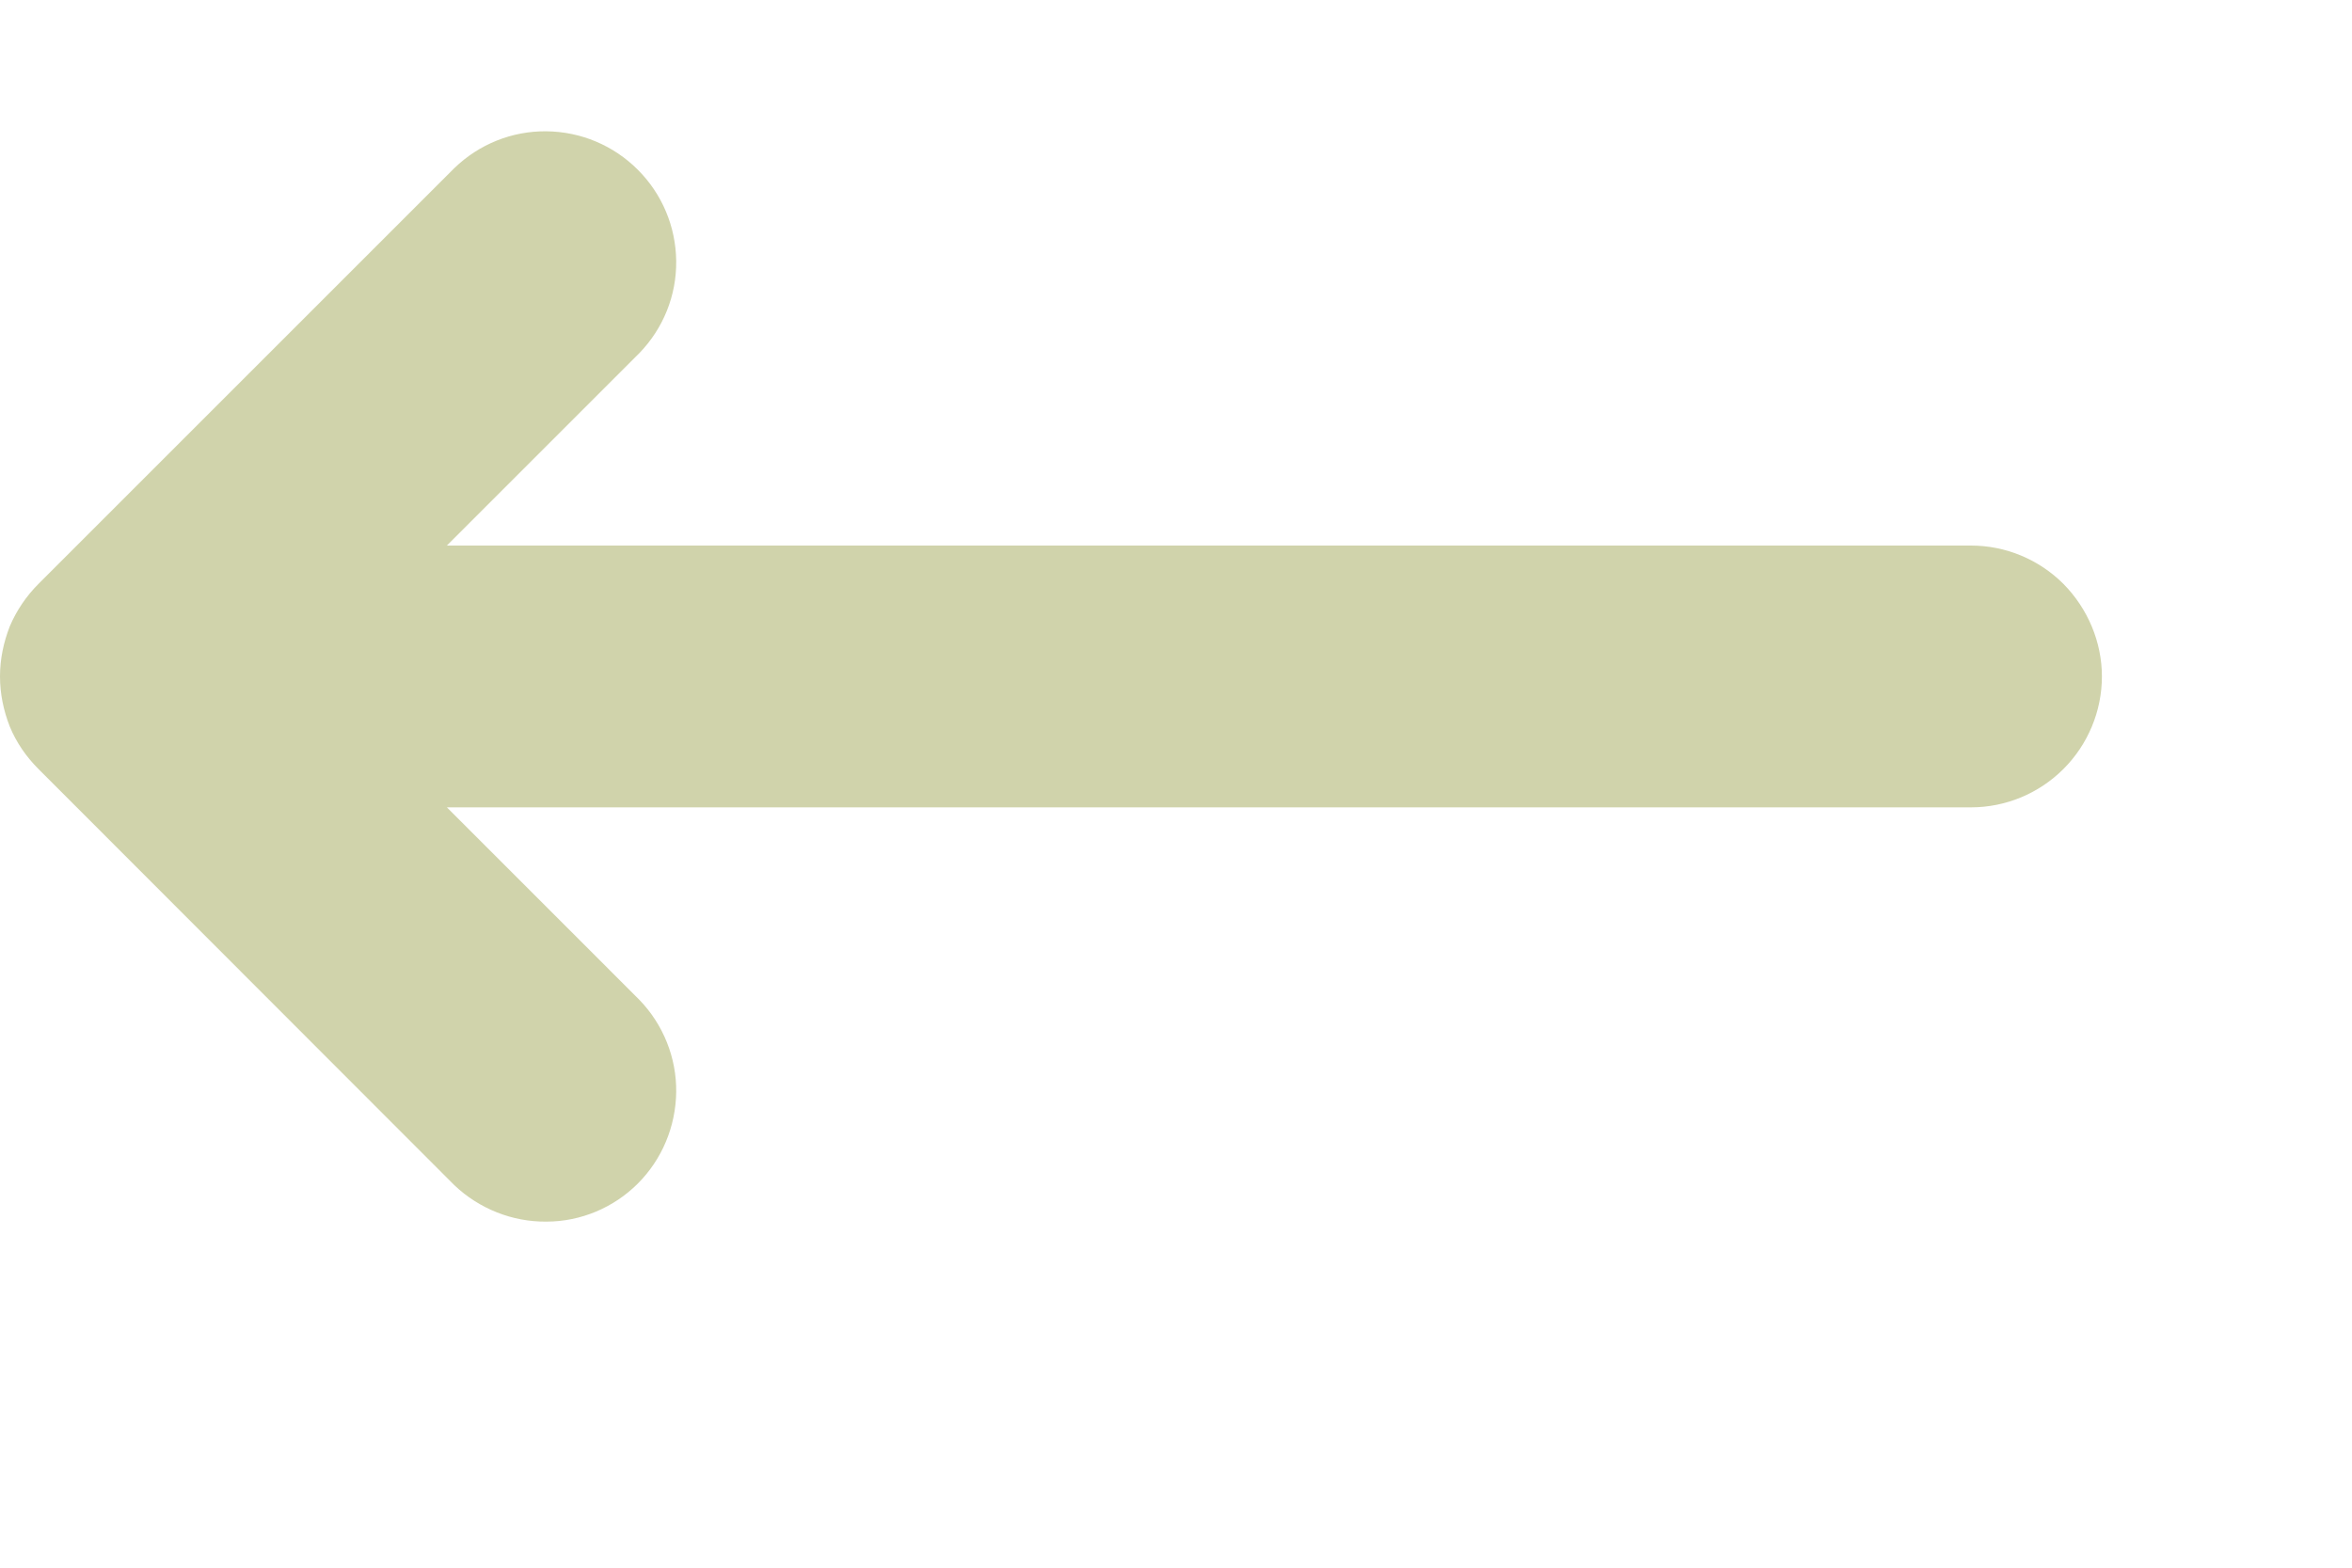 <?xml version="1.0" encoding="UTF-8"?> <svg xmlns="http://www.w3.org/2000/svg" width="6" height="4" viewBox="0 0 6 4" fill="none"><path d="M1.14 1.392H5.028C5.116 1.392 5.201 1.427 5.264 1.49C5.326 1.553 5.362 1.638 5.362 1.726C5.362 1.815 5.326 1.9 5.264 1.962C5.201 2.025 5.116 2.06 5.028 2.06H1.14L1.631 2.551C1.692 2.614 1.726 2.699 1.725 2.786C1.724 2.874 1.689 2.958 1.627 3.02C1.566 3.081 1.482 3.117 1.394 3.117C1.307 3.118 1.222 3.084 1.159 3.024L0.098 1.962C0.067 1.931 0.042 1.895 0.025 1.854C0.009 1.813 0 1.77 0 1.726C0 1.682 0.009 1.639 0.025 1.598C0.042 1.558 0.067 1.521 0.098 1.49L1.159 0.429C1.222 0.368 1.306 0.334 1.394 0.335C1.482 0.336 1.565 0.371 1.627 0.433C1.689 0.495 1.724 0.578 1.725 0.666C1.726 0.754 1.692 0.838 1.631 0.901L1.14 1.392Z" fill="#D0D3AB"></path></svg> 